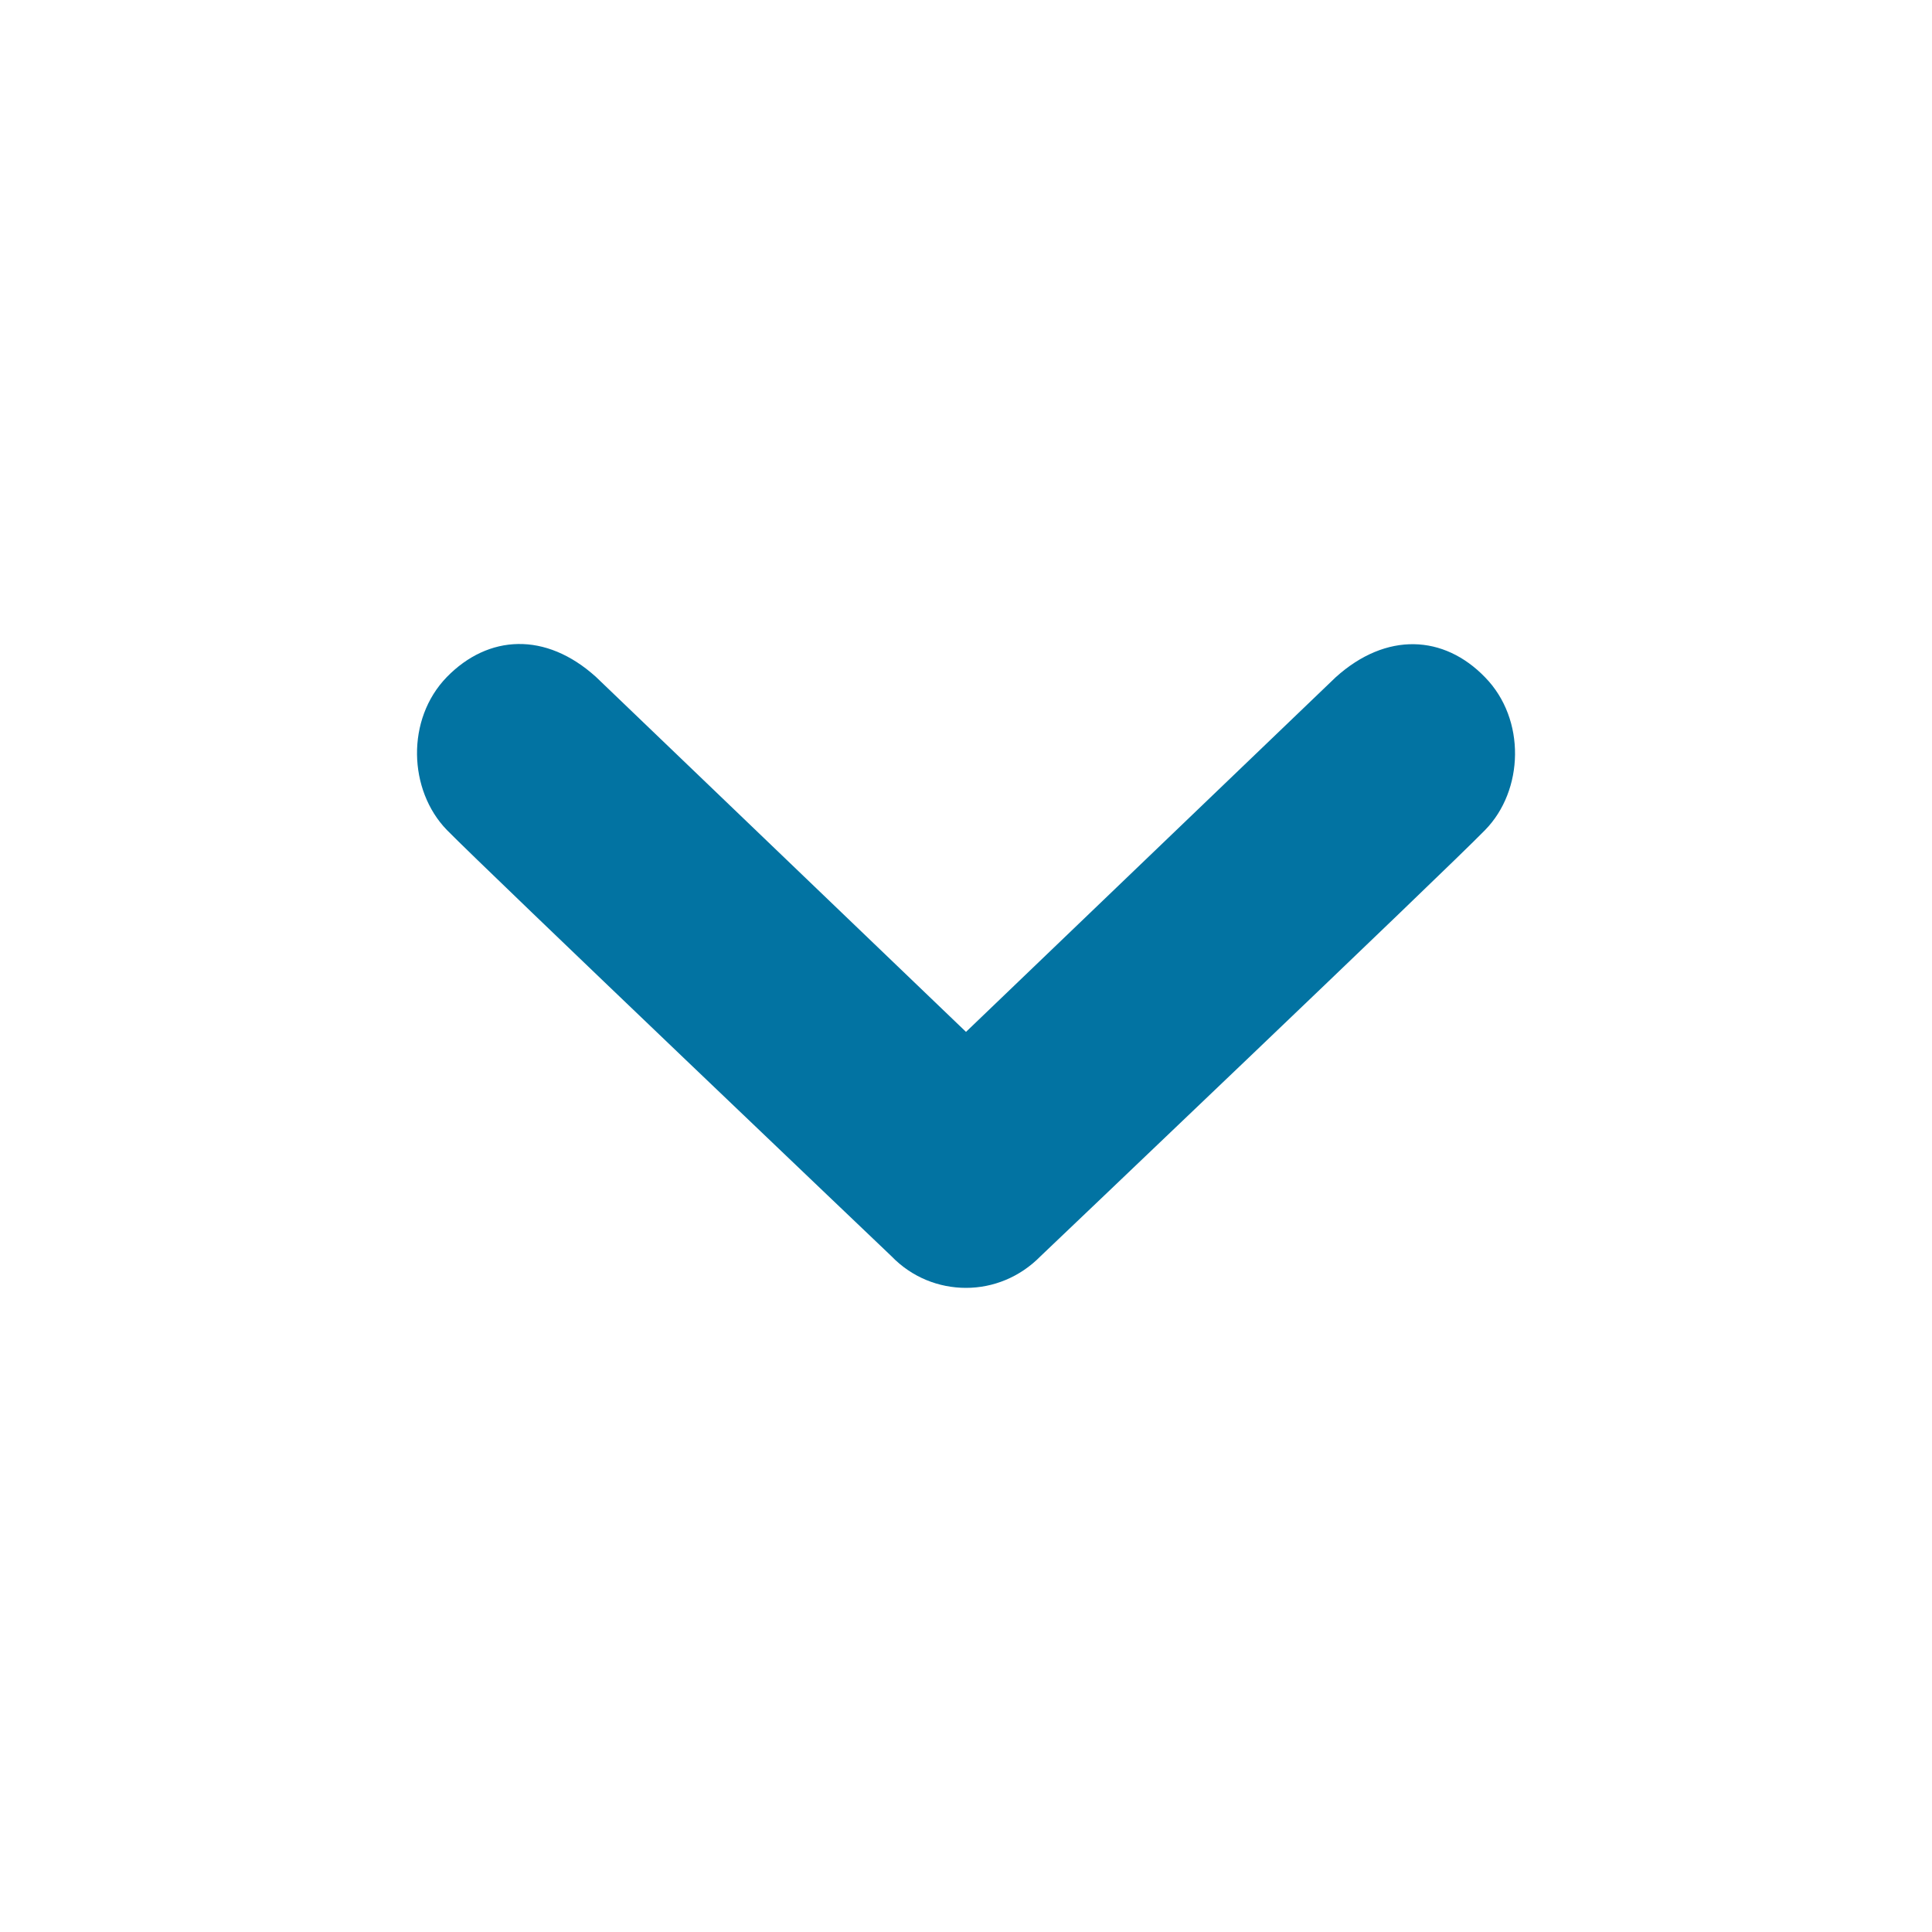 <svg xmlns="http://www.w3.org/2000/svg" viewBox="0 0 1000 1000" style="fill:#0273a2">
<title>Arrow Small Strong Down SVG icon</title>
<path d="M768.7,429.6c-19.9,20.5-230.1,220.6-230.1,220.6c-10.7,10.9-24.6,16.4-38.6,16.4c-14,0-28-5.4-38.6-16.4c0,0-210.1-200.2-230.1-220.6c-19.9-20.5-21.3-57.3,0-79.2c21.4-21.9,51.1-23.6,77.2,0L500,534.1l191.4-183.6c26.2-23.6,56-21.9,77.2,0C790,372.3,788.7,409.2,768.7,429.6L768.7,429.6z"/>
</svg>
